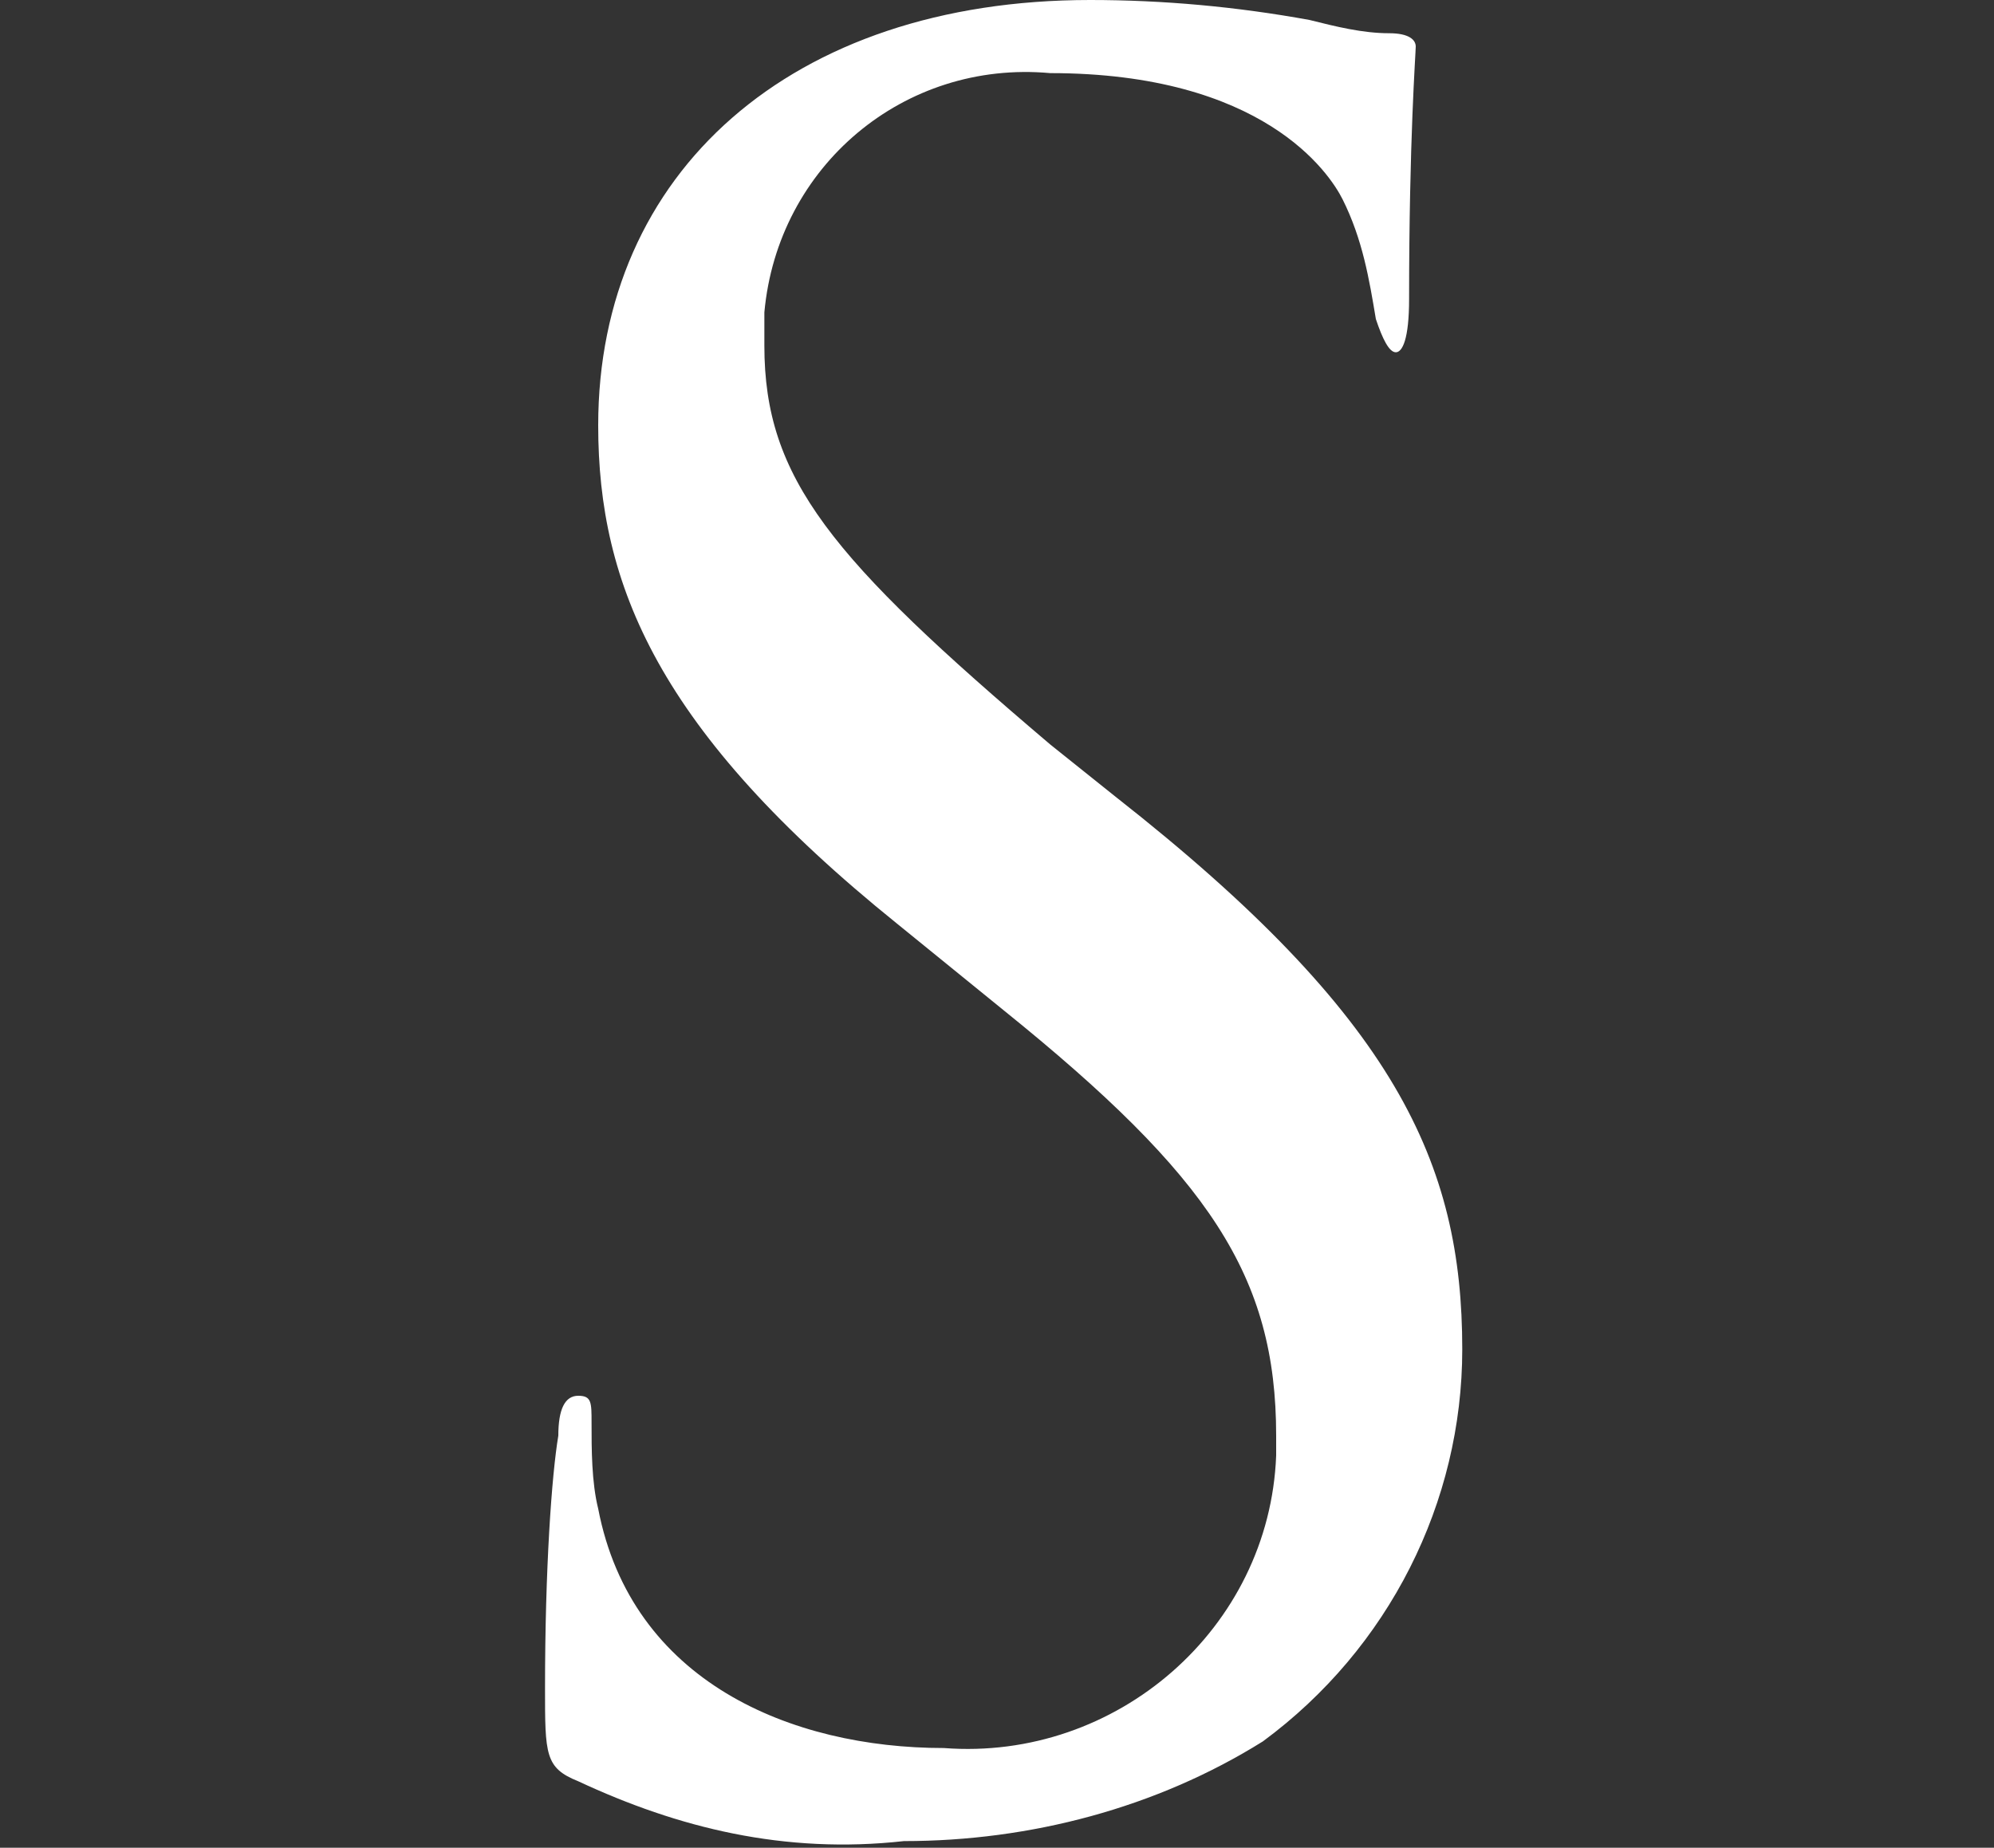 <svg xmlns="http://www.w3.org/2000/svg" viewBox="0 0 30 27.8"><rect x="0" y="0" width="30" height="27.8" fill="#333333" stroke="none"/><path d="M8.7 26.8c-.5-.2-.5-.4-.5-1.4 0-1.8.1-3.2.2-3.8 0-.4.1-.6.3-.6.2 0 .2.1.2.4 0 .4 0 .9.1 1.3.5 2.6 2.9 3.6 5.2 3.6 2.6.2 4.9-1.8 5-4.4v-.3c0-2.4-1-3.9-4.1-6.4l-1.6-1.3C9.9 11 9 8.8 9 6.4 9 2.6 11.9 0 16.4 0c1.1 0 2.2.1 3.3.3.4.1.8.2 1.2.2.3 0 .4.1.4.2s-.1 1.4-.1 3.8c0 .6-.1.8-.2.8s-.2-.2-.3-.5c-.1-.6-.2-1.2-.5-1.8-.2-.4-1.2-1.9-4.4-1.9-2.2-.2-4.1 1.4-4.3 3.6v.5c0 2 1 3.2 4.3 6l1 .8c4.2 3.3 5.2 5.5 5.2 8.3 0 2.3-1.1 4.5-3 5.9-1.6 1-3.5 1.5-5.4 1.5-1.8.2-3.4-.2-4.9-.9z" fill="#fff"/></svg>
